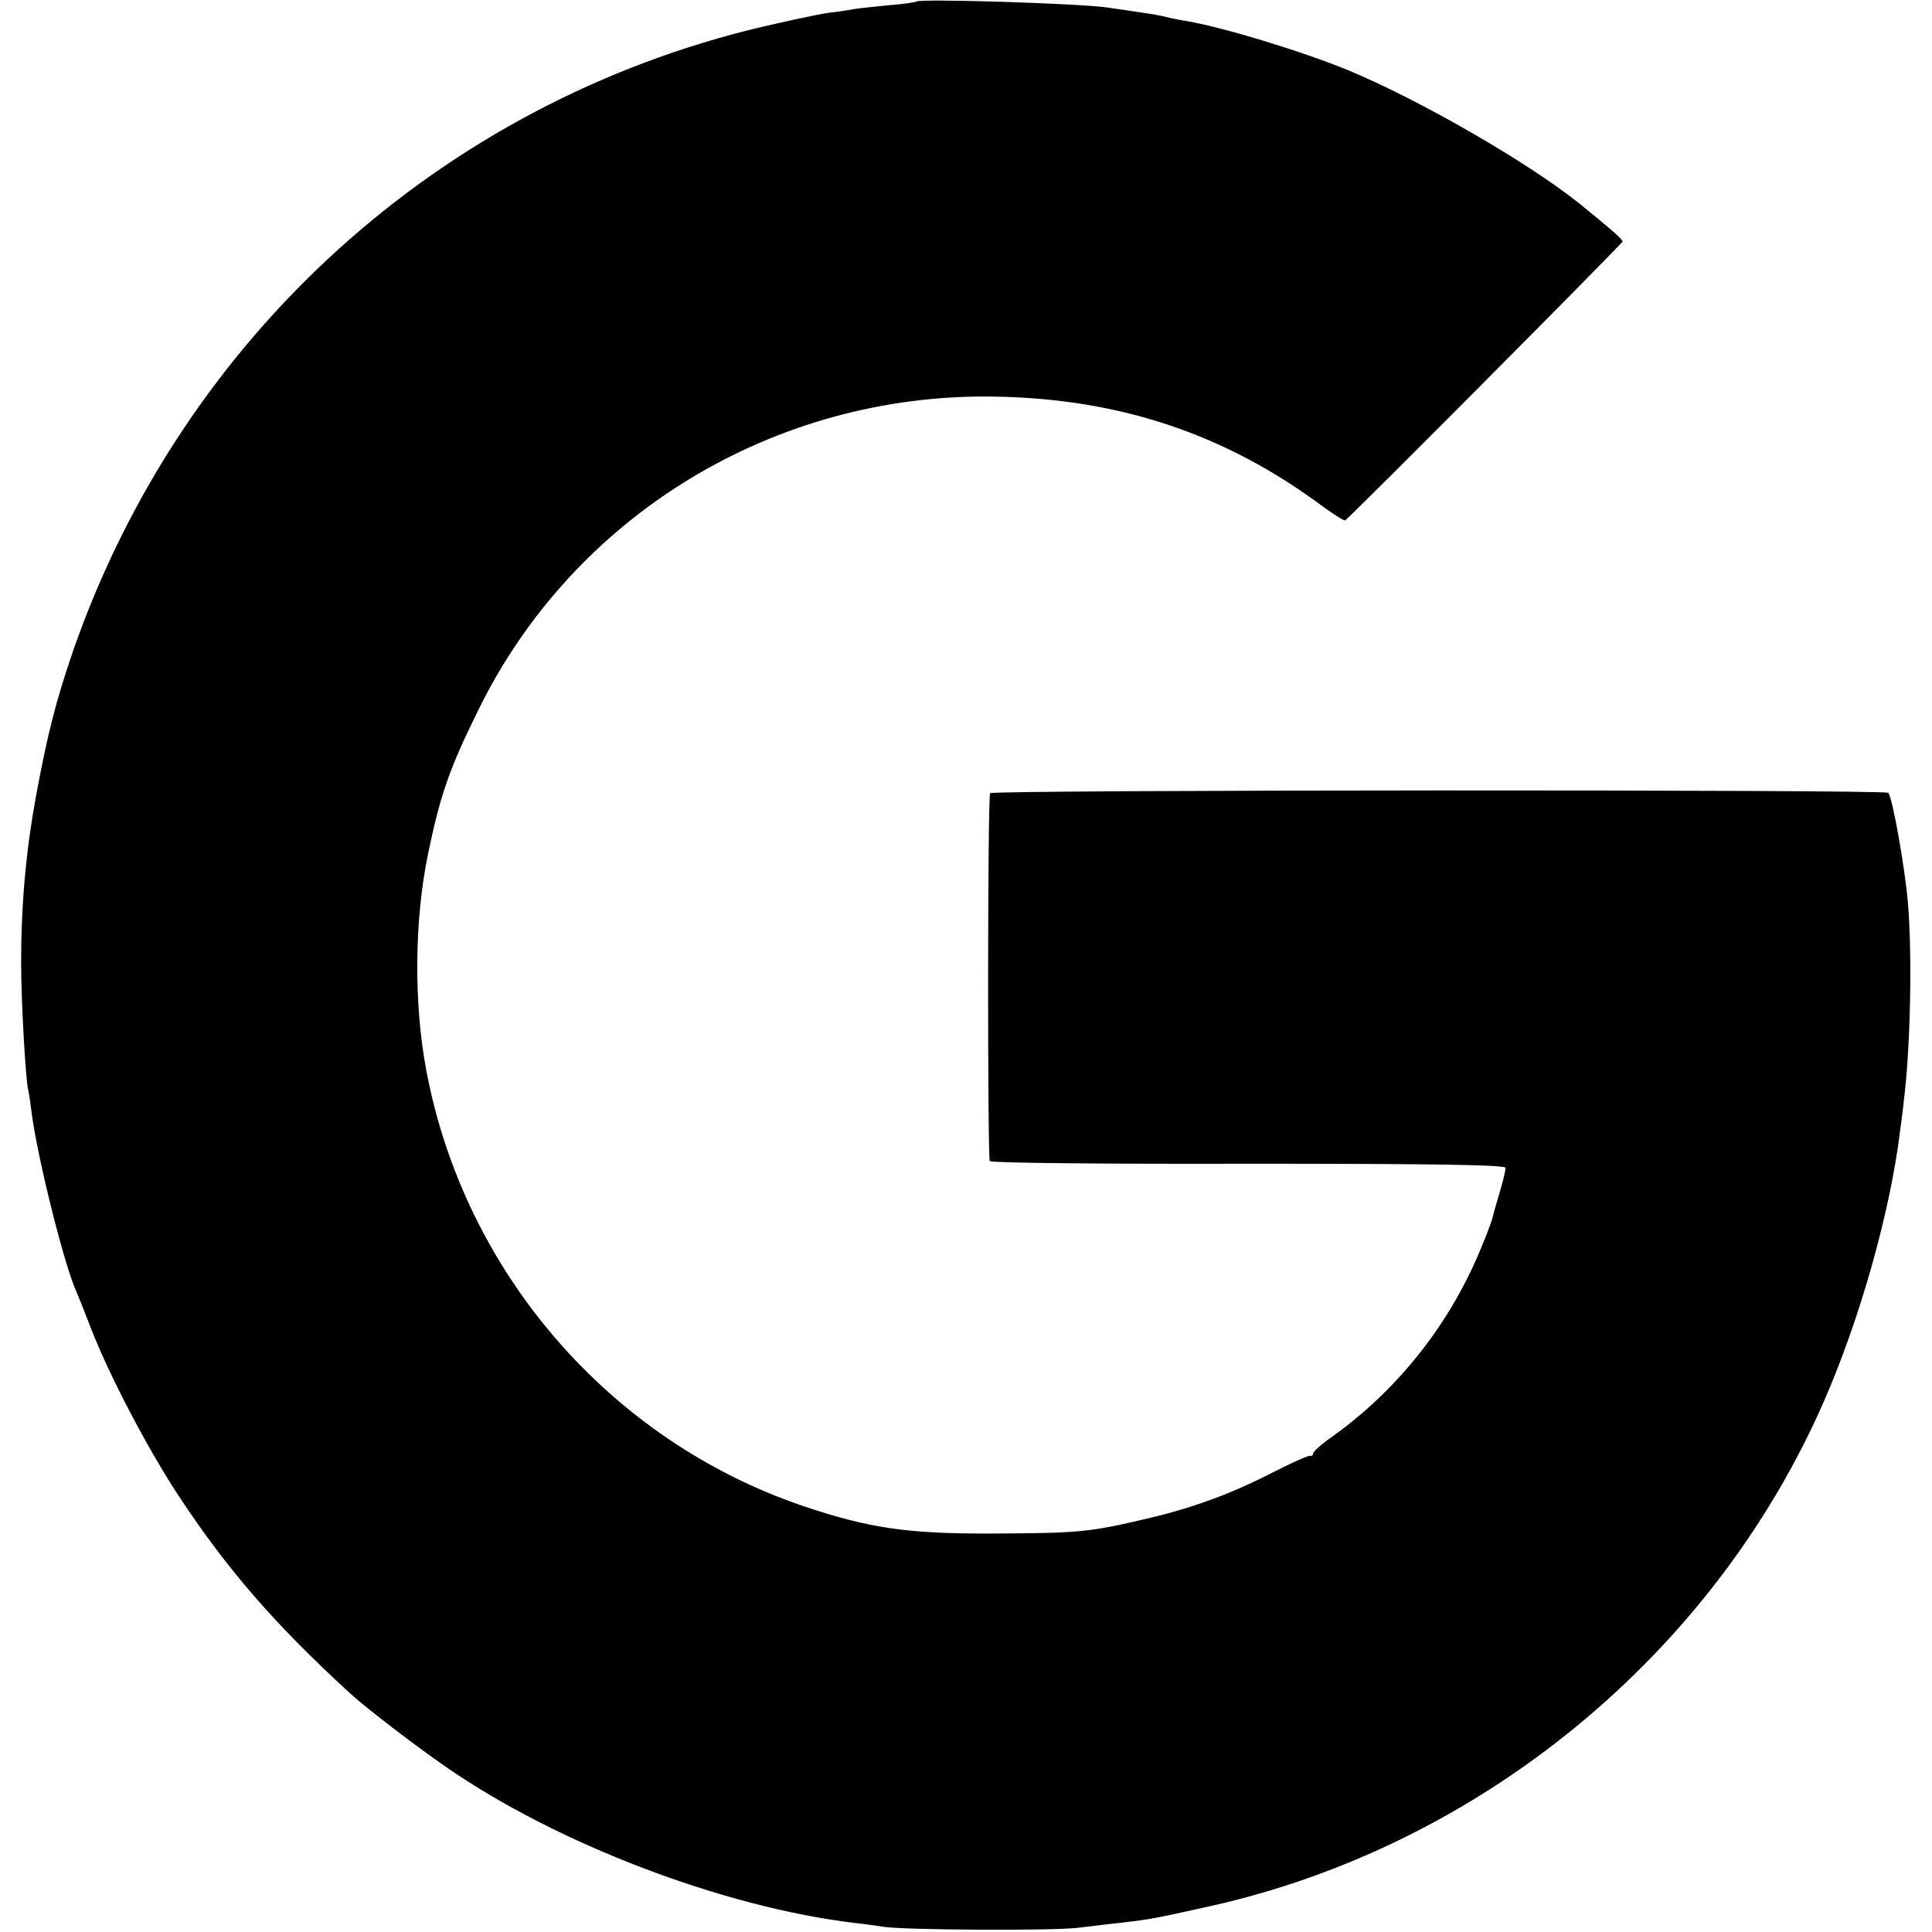 <?xml version="1.0" standalone="no"?>
<!DOCTYPE svg PUBLIC "-//W3C//DTD SVG 20010904//EN"
 "http://www.w3.org/TR/2001/REC-SVG-20010904/DTD/svg10.dtd">
<svg version="1.0" xmlns="http://www.w3.org/2000/svg"
 width="512pt" height="512pt" viewBox="0 0 512 512"
 preserveAspectRatio="xMidYMid meet">
<g transform="translate(0,512) scale(0.1,-0.1)"
fill="#000000" stroke="none">
<path d="M2429 5116 c-2 -2 -36 -7 -75 -10 -39 -4 -80 -8 -90 -10 -11 -2 -41
-7 -69 -10 -27 -4 -106 -21 -175 -37 -851 -201 -1536 -821 -1826 -1653 -45
-131 -68 -220 -99 -388 -26 -142 -39 -284 -39 -438 0 -106 12 -313 19 -340 2
-8 6 -35 9 -60 15 -116 83 -389 115 -465 5 -11 24 -58 42 -105 48 -124 150
-319 233 -445 128 -194 253 -338 451 -520 43 -40 179 -144 259 -199 292 -202
731 -370 1081 -412 28 -3 61 -8 75 -10 52 -9 448 -11 515 -3 39 5 93 11 120
14 76 9 81 10 230 43 716 159 1334 666 1628 1337 96 219 176 503 202 715 4 30
9 66 10 80 18 141 23 390 11 530 -8 91 -41 279 -52 289 -9 9 -2375 8 -2380 -1
-7 -10 -7 -965 -1 -975 3 -5 312 -8 686 -7 502 0 681 -3 681 -11 0 -6 -7 -36
-16 -66 -9 -30 -17 -58 -18 -64 -1 -5 -12 -37 -26 -70 -82 -207 -223 -387
-402 -514 -27 -19 -48 -38 -48 -43 0 -4 -3 -7 -7 -6 -5 2 -48 -18 -98 -43
-106 -55 -208 -93 -325 -121 -164 -39 -189 -41 -420 -42 -225 -1 -327 14 -502
73 -512 174 -897 618 -998 1153 -34 179 -32 402 5 578 32 154 56 223 131 375
252 518 785 843 1367 834 334 -5 615 -99 875 -293 29 -21 55 -37 57 -35 36 31
735 734 735 739 0 6 -31 33 -115 101 -136 109 -421 273 -610 352 -124 51 -337
116 -435 132 -19 3 -42 8 -50 10 -17 5 -45 9 -155 25 -72 11 -498 24 -506 16z"/>
</g>
</svg>
